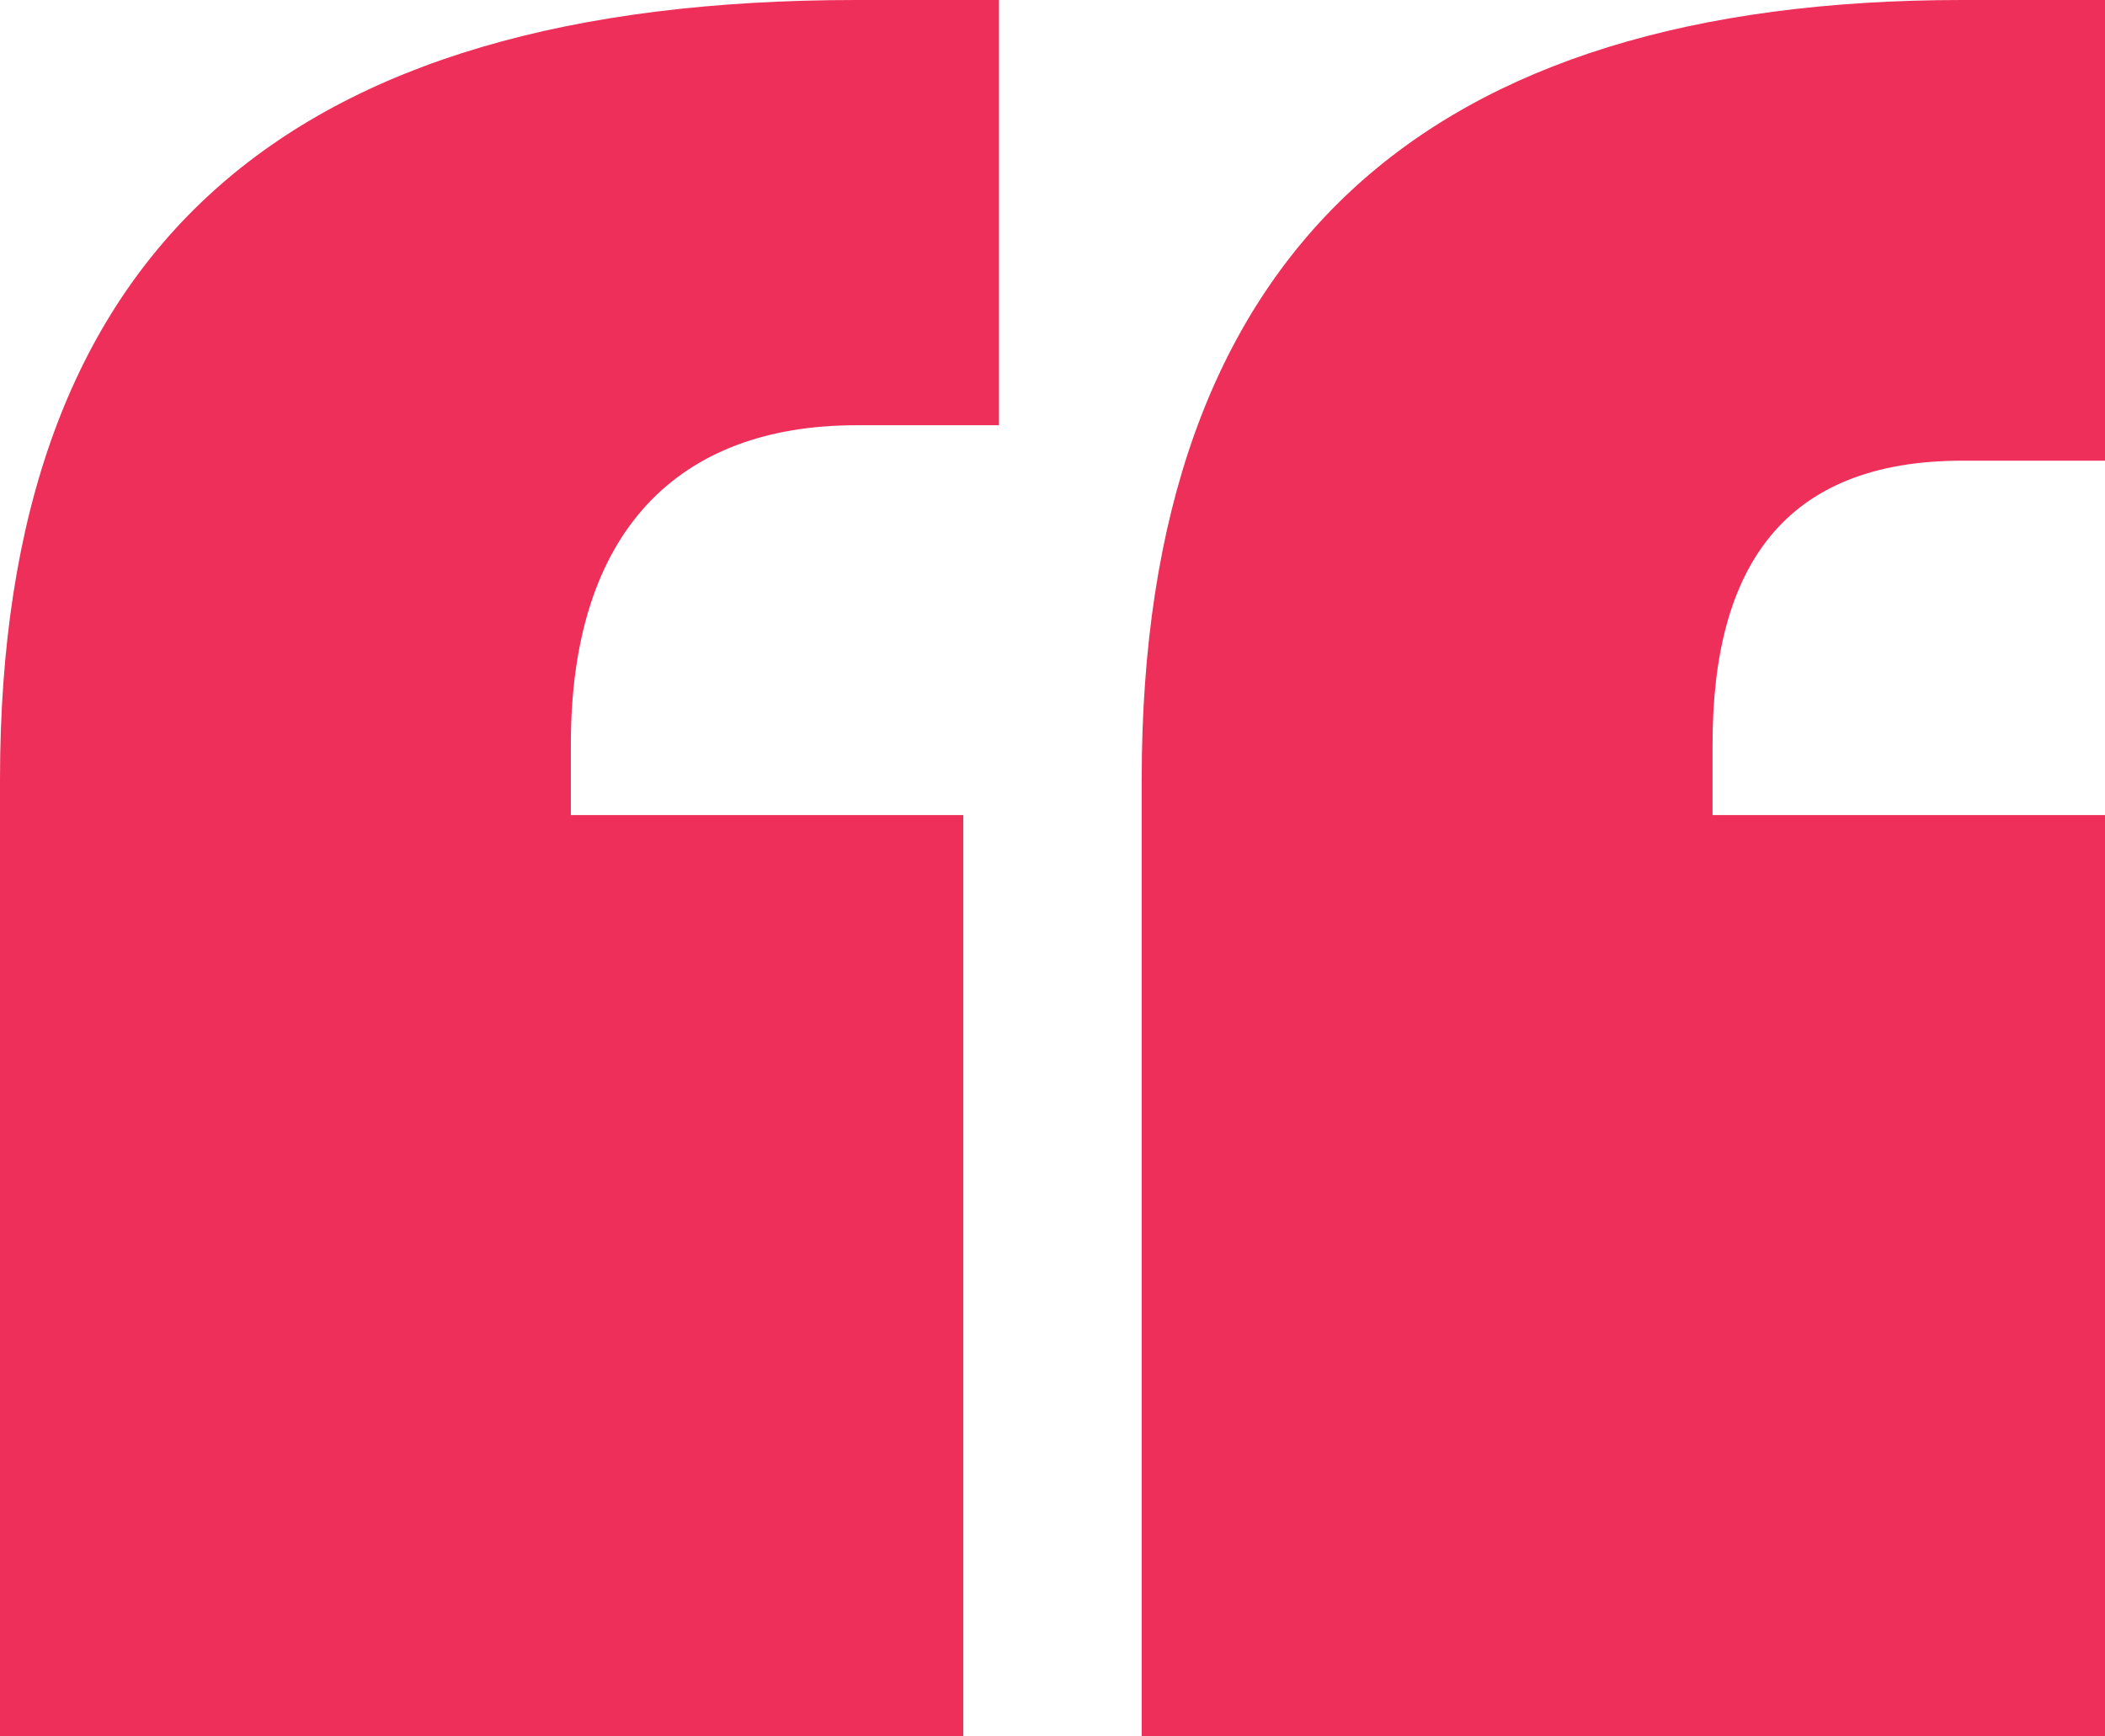 <?xml version="1.0" encoding="UTF-8"?>
<svg xmlns="http://www.w3.org/2000/svg" width="80" height="66" viewBox="0 0 80 66" fill="none">
  <path d="M0 29.633V66H36.61V30.98H21.695V28.286C21.695 20.204 25.763 16.163 32.542 16.163H37.966V0H32.542C10.848 0 0 9.429 0 29.633Z" fill="#ED2F59"></path>
  <path d="M74.576 17.51H80V0H74.576C54.237 0 43.39 9.429 43.39 29.633V66H80V30.98H65.085V28.286C65.085 21.551 67.797 17.51 74.576 17.51Z" fill="#ED2F59"></path>
</svg>
